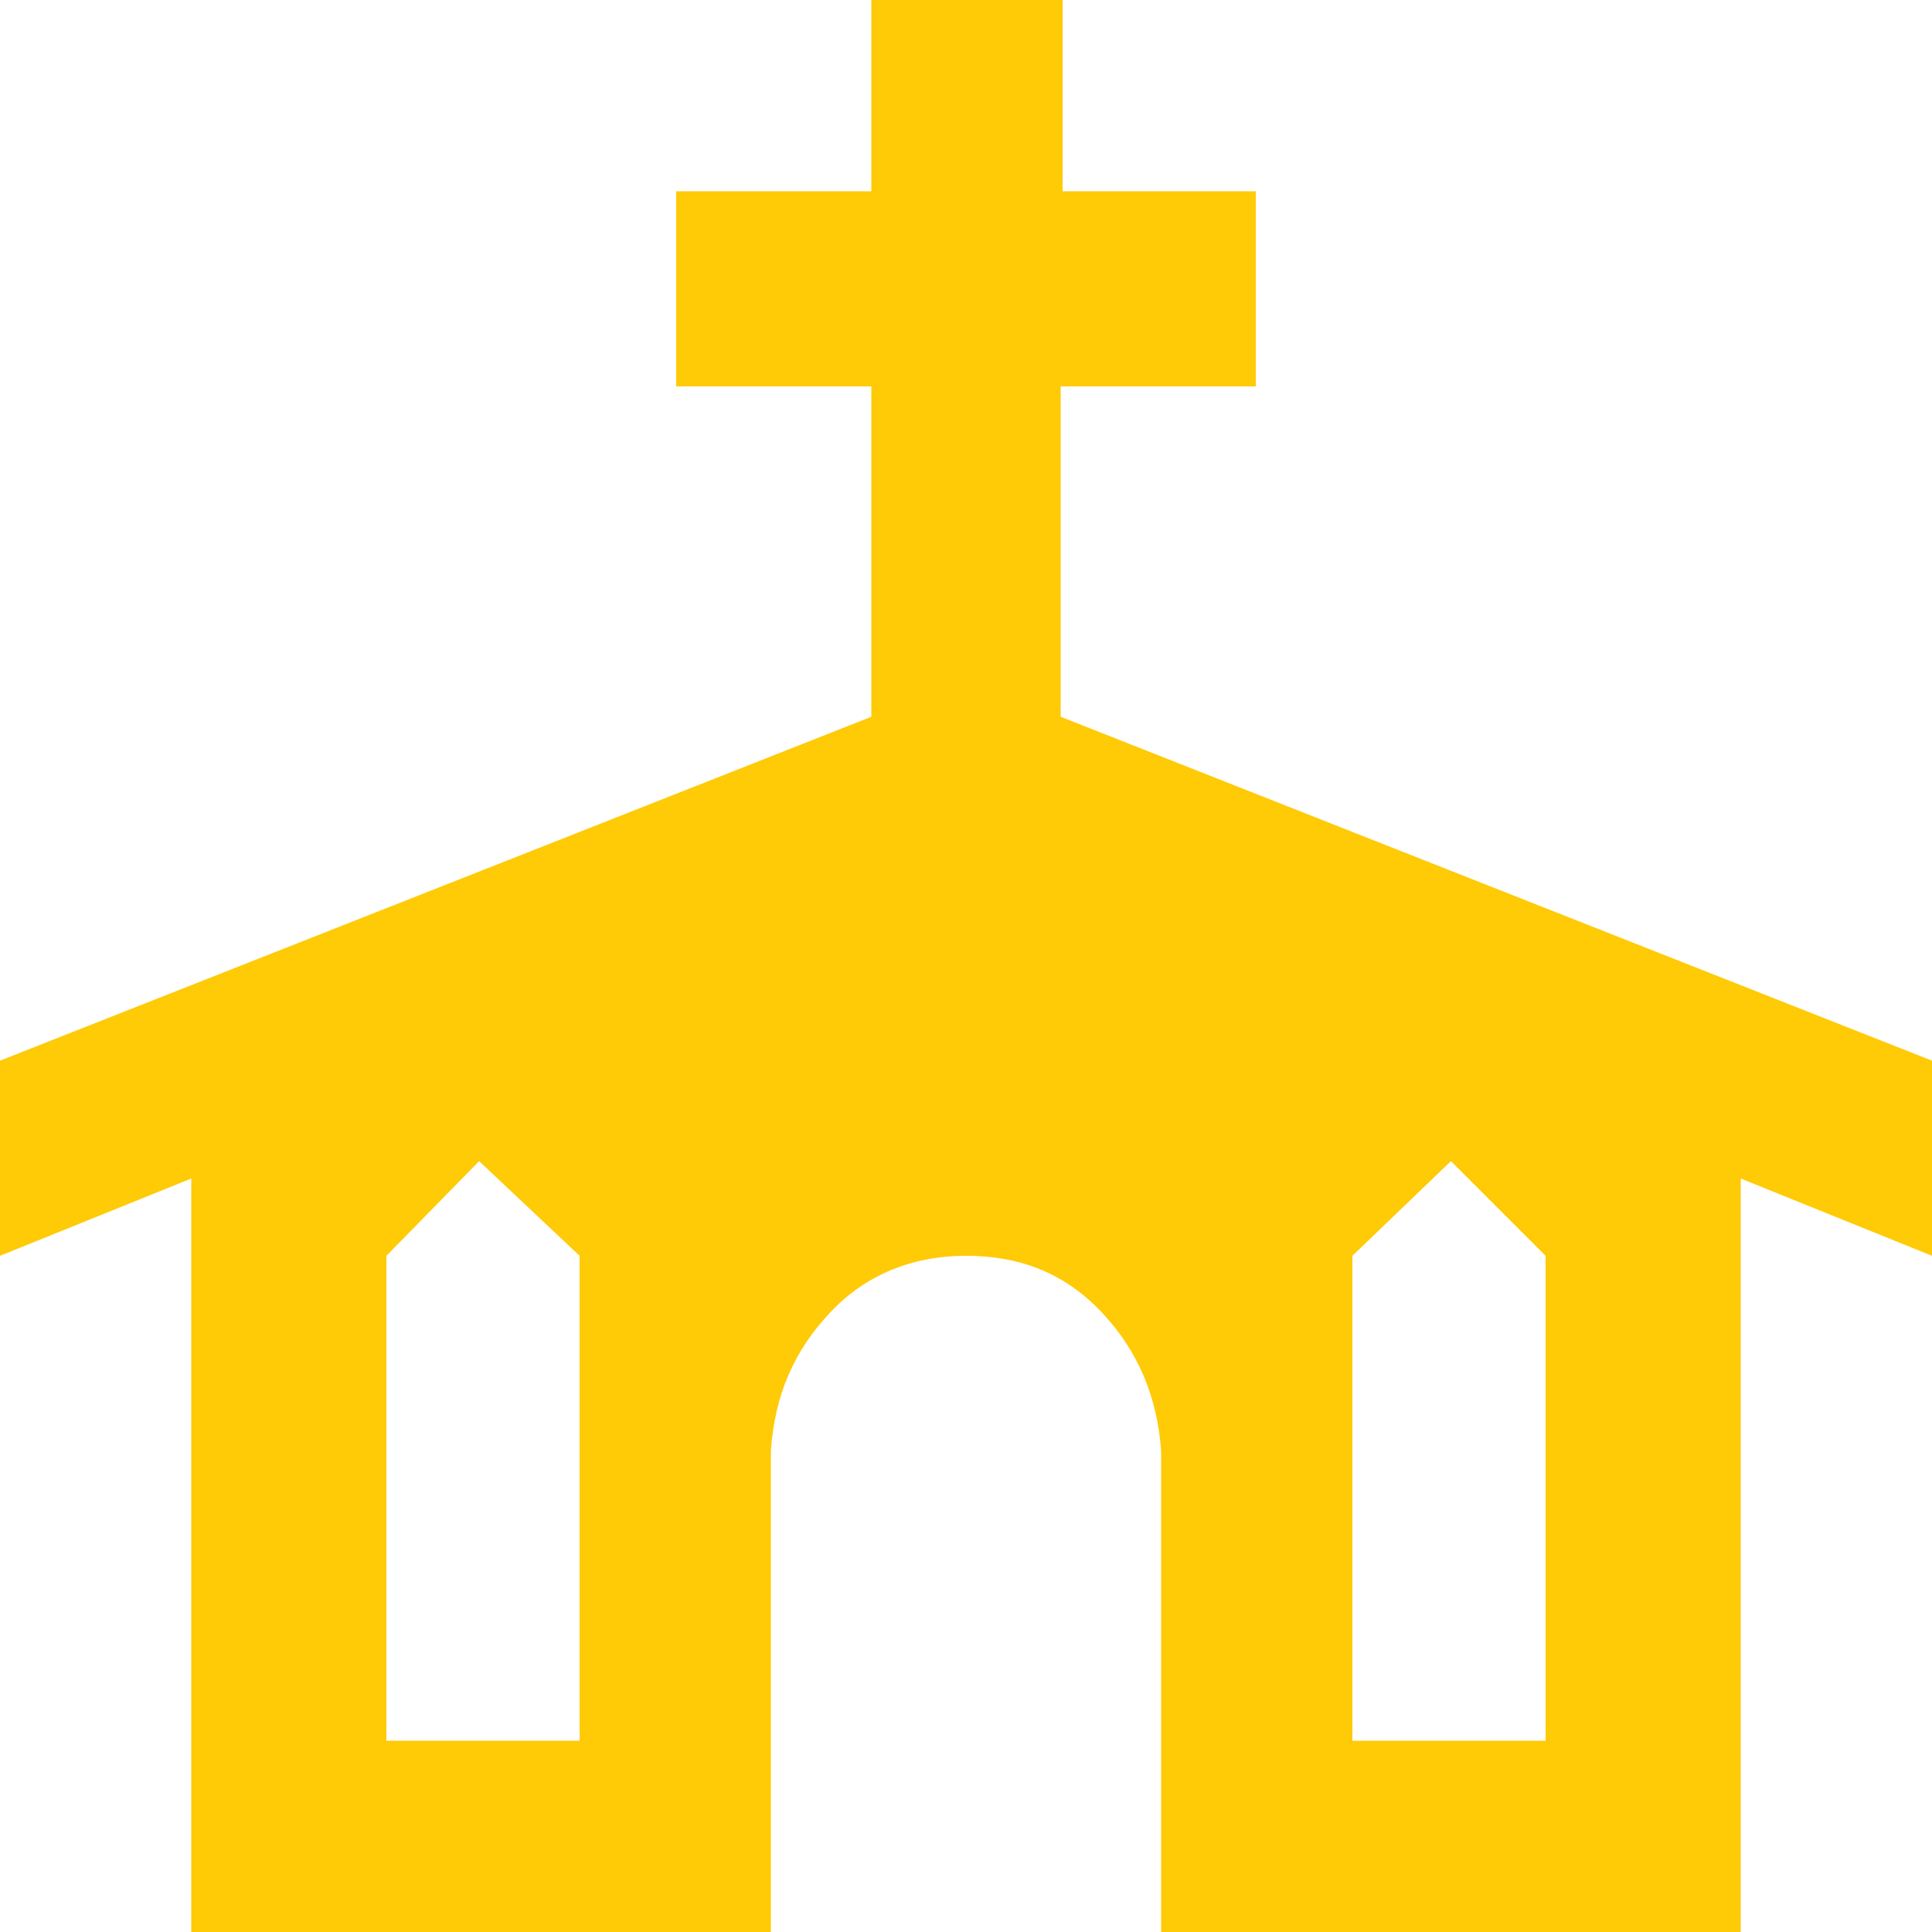 <?xml version="1.0" encoding="utf-8"?>
<!-- Generator: Adobe Illustrator 21.0.2, SVG Export Plug-In . SVG Version: 6.00 Build 0)  -->
<svg version="1.1" id="Layer_1" xmlns="http://www.w3.org/2000/svg" xmlns:xlink="http://www.w3.org/1999/xlink" x="0px" y="0px"
	 viewBox="0 0 100 100" style="enable-background:new 0 0 100 100;" xml:space="preserve">
<style type="text/css">
	.st0{fill:#FFCA06;}
</style>
<g>
	<path class="st0" d="M45.1,0h9.9v9.9H65V20H54.9v17.1L100,54.9V65l-9.9-4v39h-30V75.1c-0.2-2.8-1.2-5.2-3.1-7.2
		c-1.9-2-4.2-2.9-7-2.9s-5.2,1-7,2.9c-1.9,2-2.9,4.3-3.1,7.2V100h-30V61L0,65V54.9l45.1-17.8V20H35V9.9h10.1V0z M20,90.1H30V65
		l-5.2-4.9L20,65V90.1z M70,90.1H80V65l-4.9-4.9L70,65V90.1z"/>
</g>
</svg>
